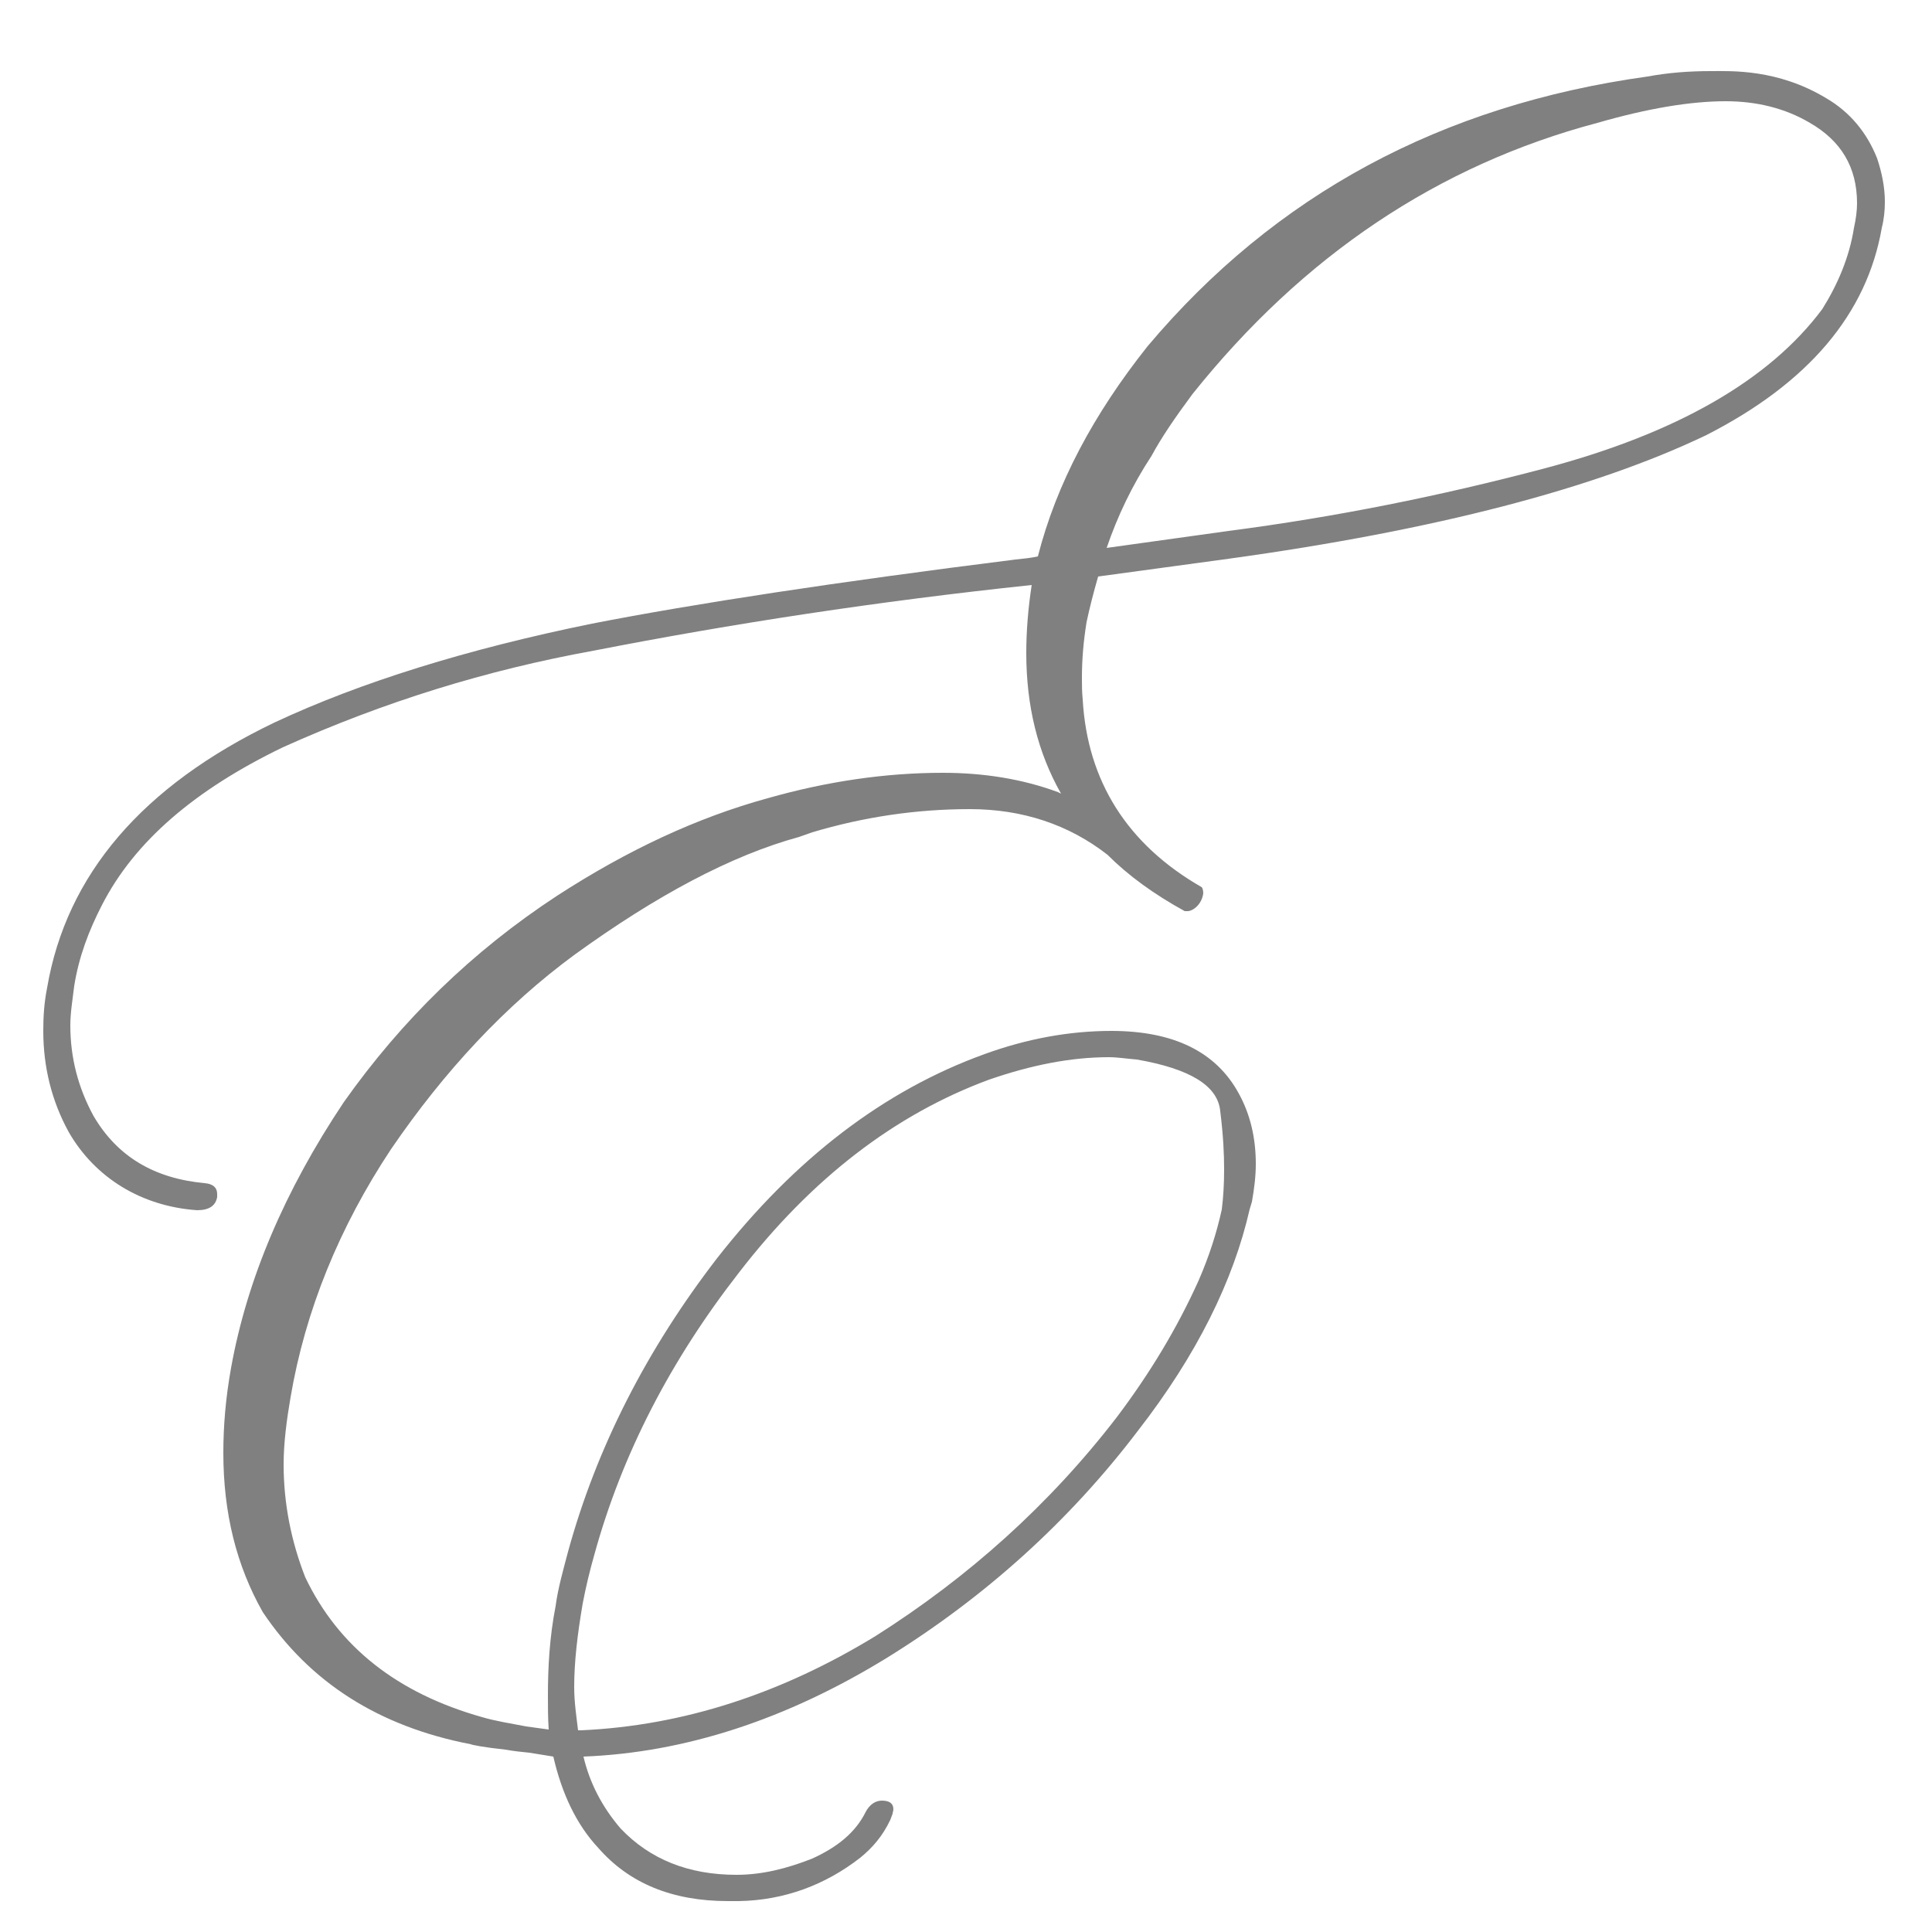 <svg version="1.2" xmlns="http://www.w3.org/2000/svg" viewBox="0 0 250 250" width="520" height="520"><style>.a{fill:#808080}</style><path fill-rule="evenodd" class="a" d="m94.2 246c-7.2 0-12.8-2.3-16.8-6.9-2.8-3-4.7-7-5.8-11.8l-3.1-0.5c-1-0.1-2-0.2-3.1-0.4-2.8-0.3-4.3-0.6-4.5-0.7-11.9-2.3-20.8-8-26.9-17.1-3.4-6-5.1-12.8-5.1-20.6 0-3.5 0.3-7.1 1-11q3.1-17.2 14.6-34.4c7.5-10.6 16.6-19.5 27.6-26.7 9.1-5.9 18.1-10.1 27.2-12.6q11.6-3.3 22.7-3.3c5.3 0 10.3 0.8 14.9 2.5l0.4 0.2c-3-5.3-4.5-11.3-4.5-18.2q0-4.2 0.7-8.8c-19.9 2.1-38.8 5-56.7 8.5-13.8 2.5-27.1 6.6-40.2 12.5-11.4 5.5-19.2 12.2-23.4 20.4-1.7 3.3-3 6.7-3.6 10.5-0.2 1.7-0.5 3.4-0.5 5.1q0 6.2 3 11.7c3.1 5.3 7.9 8.1 14.4 8.7 1.1 0.1 1.6 0.6 1.6 1.4q0 0.2 0 0.4c-0.2 1.1-1 1.7-2.6 1.7-7.2-0.5-13.2-4.2-16.6-10.1-2.2-4-3.3-8.4-3.3-13.1 0-1.8 0.1-3.6 0.5-5.6 2.5-14.6 12.3-26.1 29.4-34.3 11.1-5.2 24.9-9.5 41.1-12.8 13.3-2.6 31.7-5.4 54.8-8.3 1-0.1 2-0.2 2.9-0.4 2.4-9.4 7.2-18.4 14.2-27.2 16.5-19.6 38-31.2 64.7-34.9 2.7-0.5 5.4-0.7 8.2-0.7 2.6 0 8.6-0.3 14.9 3.5 3.1 1.8 5.3 4.5 6.6 7.8 0.6 1.8 1 3.7 1 5.6 0 1.1-0.1 2.2-0.4 3.4q-2.9 16.7-22.7 26.8c-14.4 6.9-35 12.3-61.8 16l-16.9 2.3q-0.9 3.1-1.5 5.9c-0.4 2.5-0.6 4.8-0.6 7.2 0 0.9 0 1.8 0.1 2.8 0.6 10.6 5.8 18.8 15.4 24.3 0.1 0.1 0.2 0.4 0.2 0.8-0.2 1.5-1.4 2.3-2 2.3h-0.4c-4-2.2-7.3-4.6-10-7.3-5-3.9-11-5.9-17.8-5.9-6.9 0-13.7 1-20.4 3l-1.7 0.6c-8.8 2.4-18.5 7.6-29 15.2-9 6.6-16.9 15.1-23.8 25.2-6.7 10.1-11.1 20.9-13 32.1-0.5 2.9-0.9 5.9-0.9 8.7 0 5.1 1 10 2.8 14.6 4.3 9 11.9 15 22.9 18.1 1.7 0.5 3.6 0.8 5.7 1.2l2.9 0.4c-0.1-1.5-0.1-3-0.1-4.4 0-3.6 0.2-7.5 1-11.6 0.3-2.3 1-4.7 1.6-7 3.7-13.5 10.2-26.2 19.3-38 10.1-12.9 21.6-21.7 34.6-26.4 5.5-2 11-3 16.4-3q12.1 0 16.5 8.1 2.2 4 2.2 9.1c0 1.6-0.2 3.2-0.5 4.9l-0.3 1c-2.1 9.2-6.8 18.8-14.5 28.7-8.9 11.7-19.8 21.5-32.4 29.3-13 8-26.2 12.3-39.3 12.8 0.8 3.4 2.4 6.5 4.8 9.3 3.8 4 8.8 6 15 6 3.3 0 6.5-0.8 9.8-2.1 3.3-1.5 5.6-3.4 6.9-6 0.5-1 1.3-1.5 2.1-1.5q1.5 0 1.5 1.1c0 0.3-0.1 0.4-0.1 0.6l-0.3 0.8c-1 2.1-2.3 3.6-3.9 4.9-4.5 3.5-9.8 5.5-15.7 5.6zm64.8-177.3c13.8-1.8 27.3-4.5 40.9-8.1q25.6-6.8 35.9-20.6c2-3.2 3.5-6.7 4.1-10.5q0.4-1.8 0.4-3.2c0-4.7-2.1-8.1-6.1-10.4-3.2-1.9-6.9-2.8-10.9-2.8-4.5 0-10 0.9-16.6 2.8q-30.9 8.2-52.4 35.1c-2.3 3.1-4 5.6-5.3 8-2.5 3.8-4.4 7.8-5.8 11.9zm-83.8 155.2c13.3-0.6 26-4.8 38.1-12.2 12-7.6 22.5-17 31.2-28.3 4.3-5.7 7.8-11.5 10.6-17.7q2-4.6 3-9.2c0.2-1.6 0.3-3.3 0.3-5.2 0-1.9-0.1-4.3-0.5-7.5-0.3-3.3-3.9-5.5-10.8-6.7-1.3-0.1-2.5-0.3-3.6-0.3-4.9 0-10 1-15.5 2.9-12.2 4.5-23 12.8-32.4 25-8.8 11.3-15.1 23.4-18.7 36.5-0.6 2.1-1.1 4.2-1.5 6.3-0.7 4.1-1.1 7.6-1.1 10.8 0 2 0.3 3.9 0.5 5.6z"/></svg>